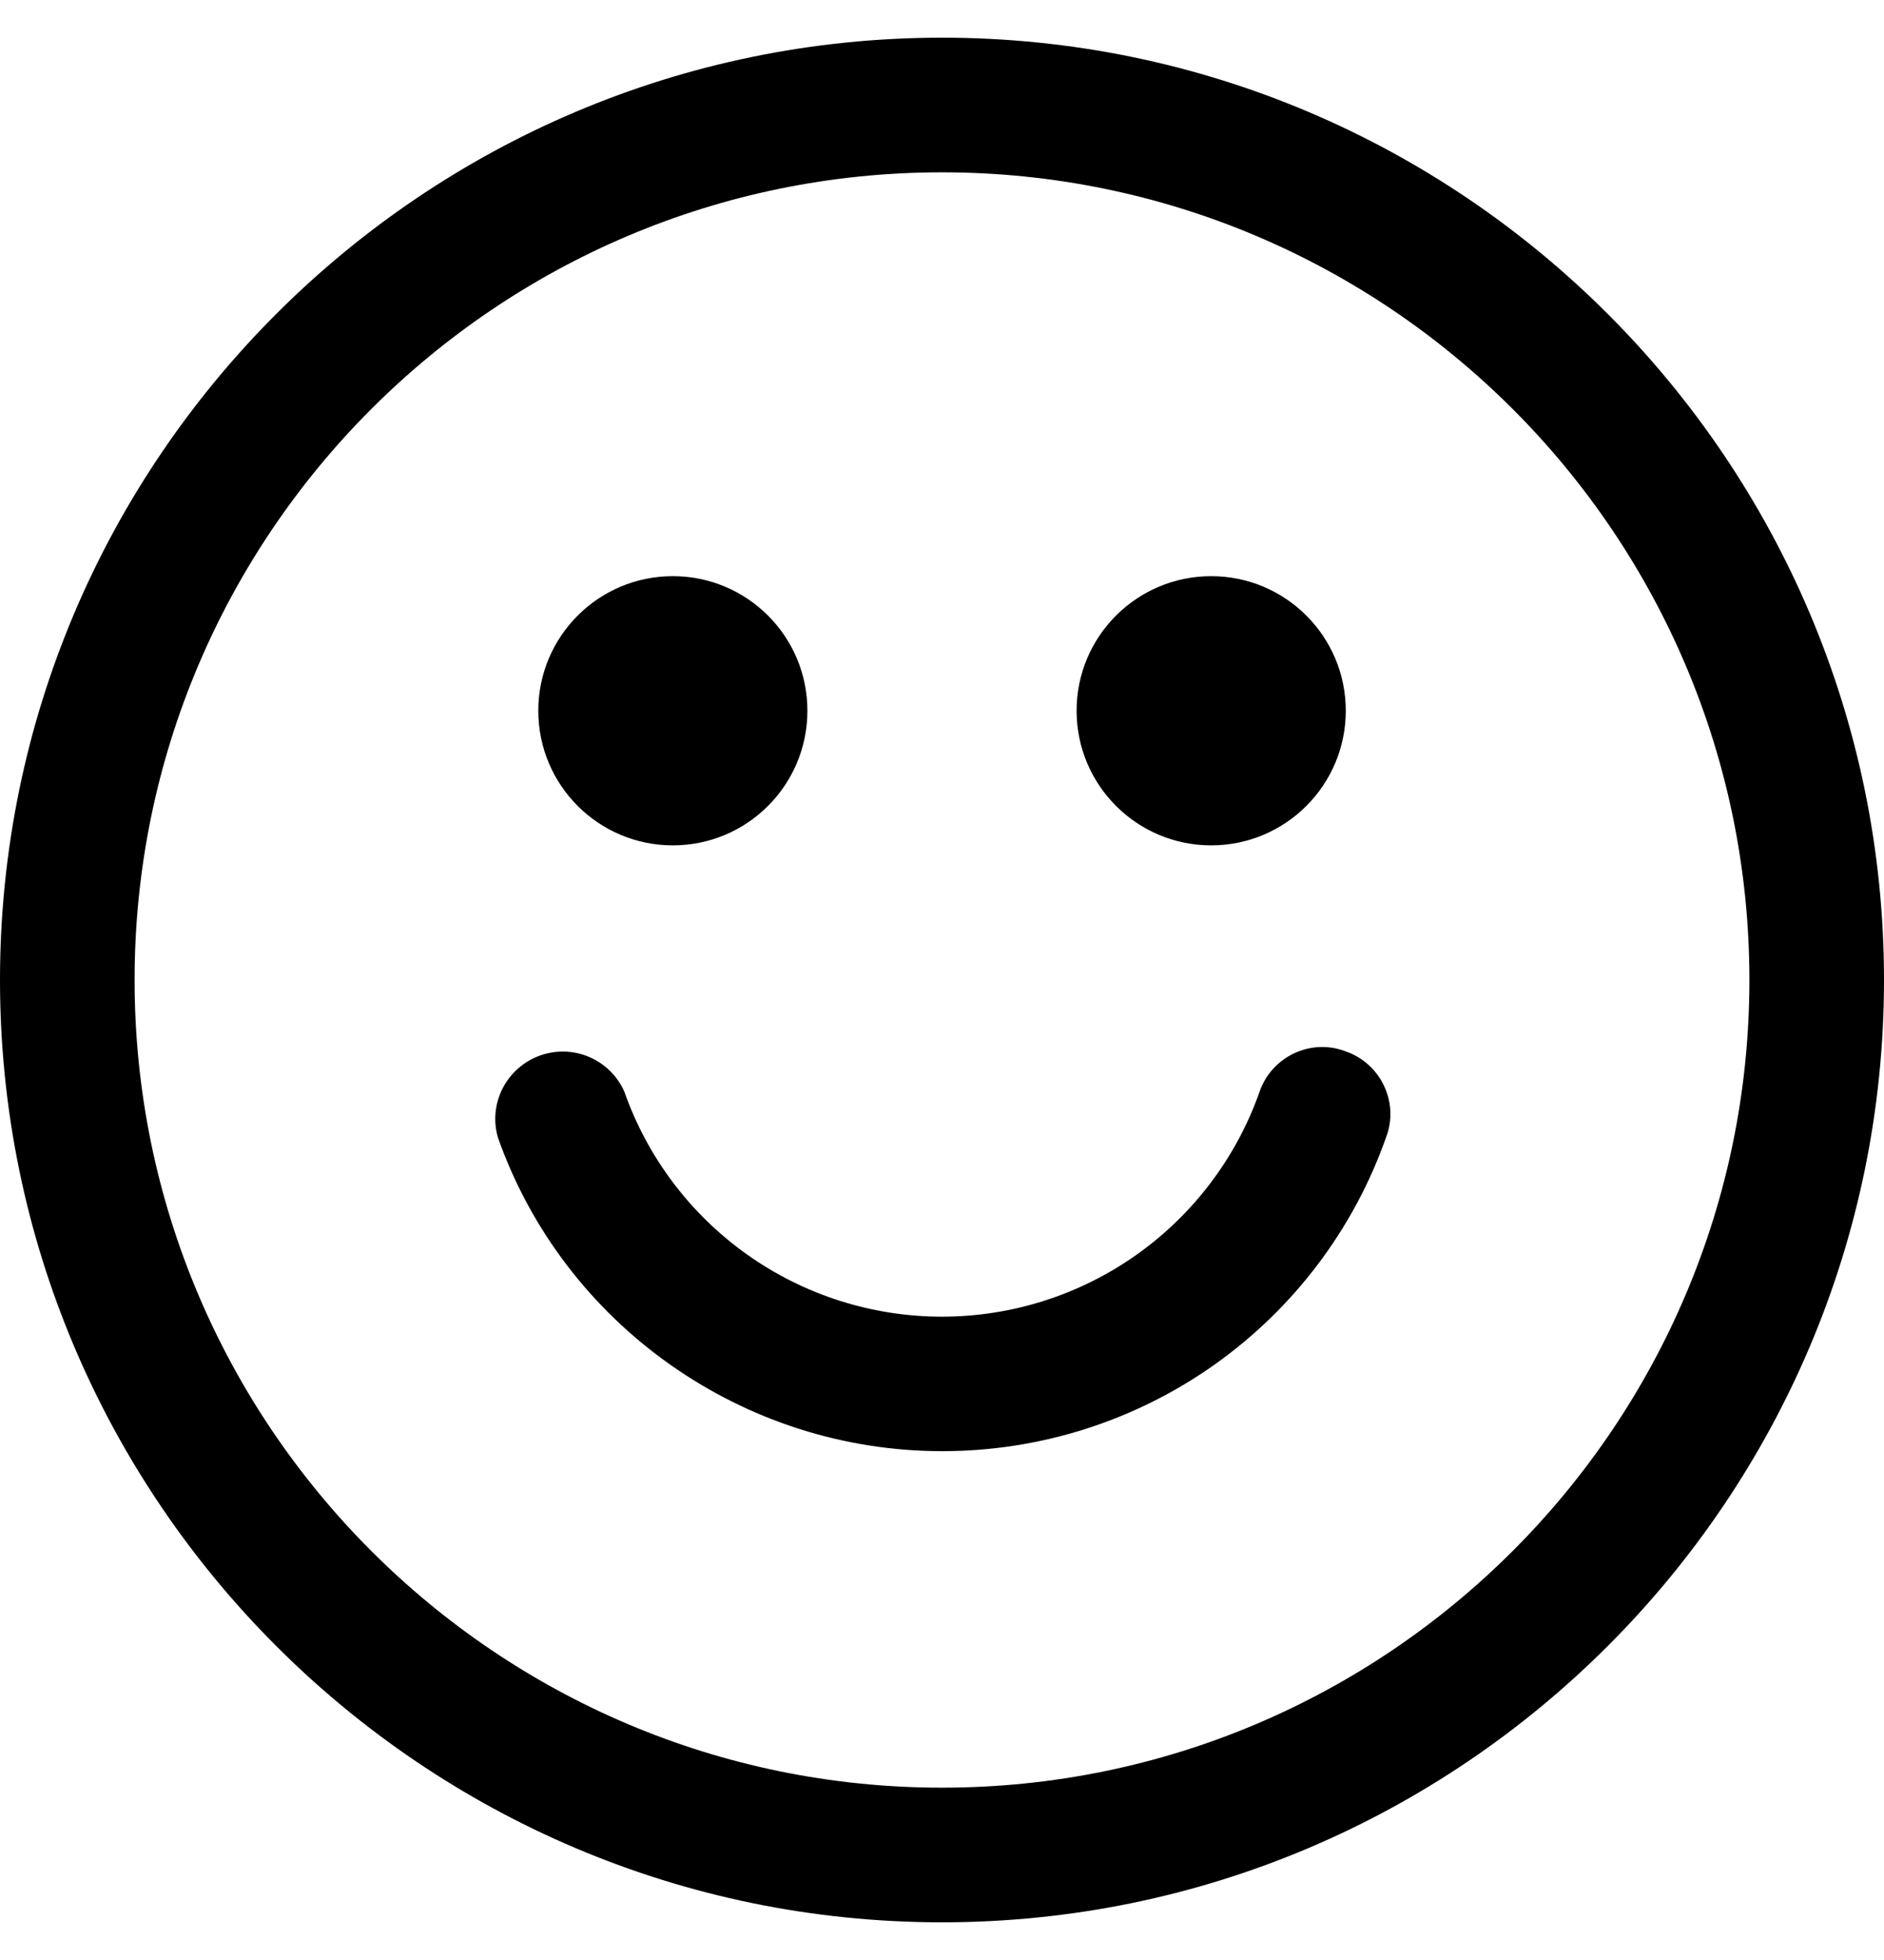 <svg width="25" height="26" viewBox="0 0 25 26" fill="none" xmlns="http://www.w3.org/2000/svg">
<path d="M8.928 11.214C9.915 11.214 10.714 10.415 10.714 9.428C10.714 8.442 9.915 7.643 8.928 7.643C7.942 7.643 7.143 8.442 7.143 9.428C7.143 10.415 7.942 11.214 8.928 11.214Z" fill="black"/>
<path d="M16.072 11.214C17.058 11.214 17.858 10.415 17.858 9.428C17.858 8.442 17.058 7.643 16.072 7.643C15.086 7.643 14.286 8.442 14.286 9.428C14.286 10.415 15.086 11.214 16.072 11.214Z" fill="black"/>
<path d="M12.5 25.5C5.607 25.5 0 19.893 0 13C0 6.107 5.607 0.5 12.5 0.5C19.393 0.5 25 6.107 25 13C25 19.893 19.393 25.5 12.5 25.5ZM12.5 2.286C6.589 2.286 1.786 7.089 1.786 13C1.786 18.911 6.589 23.714 12.5 23.714C18.411 23.714 23.214 18.911 23.214 13C23.214 7.089 18.411 2.286 12.5 2.286Z" fill="black"/>
<path d="M12.499 19.25C9.857 19.25 7.482 17.572 6.607 15.089C6.544 14.872 6.567 14.638 6.67 14.437C6.774 14.235 6.95 14.08 7.163 14.003C7.376 13.926 7.61 13.932 7.818 14.021C8.027 14.11 8.194 14.275 8.285 14.482C8.592 15.355 9.163 16.11 9.918 16.645C10.672 17.179 11.575 17.466 12.499 17.466C13.424 17.466 14.326 17.179 15.081 16.645C15.836 16.11 16.407 15.355 16.714 14.482C16.874 14.018 17.392 13.768 17.857 13.947C18.321 14.107 18.571 14.625 18.392 15.089C17.962 16.308 17.164 17.362 16.108 18.108C15.053 18.853 13.792 19.252 12.499 19.25Z" fill="black"/>
</svg>
